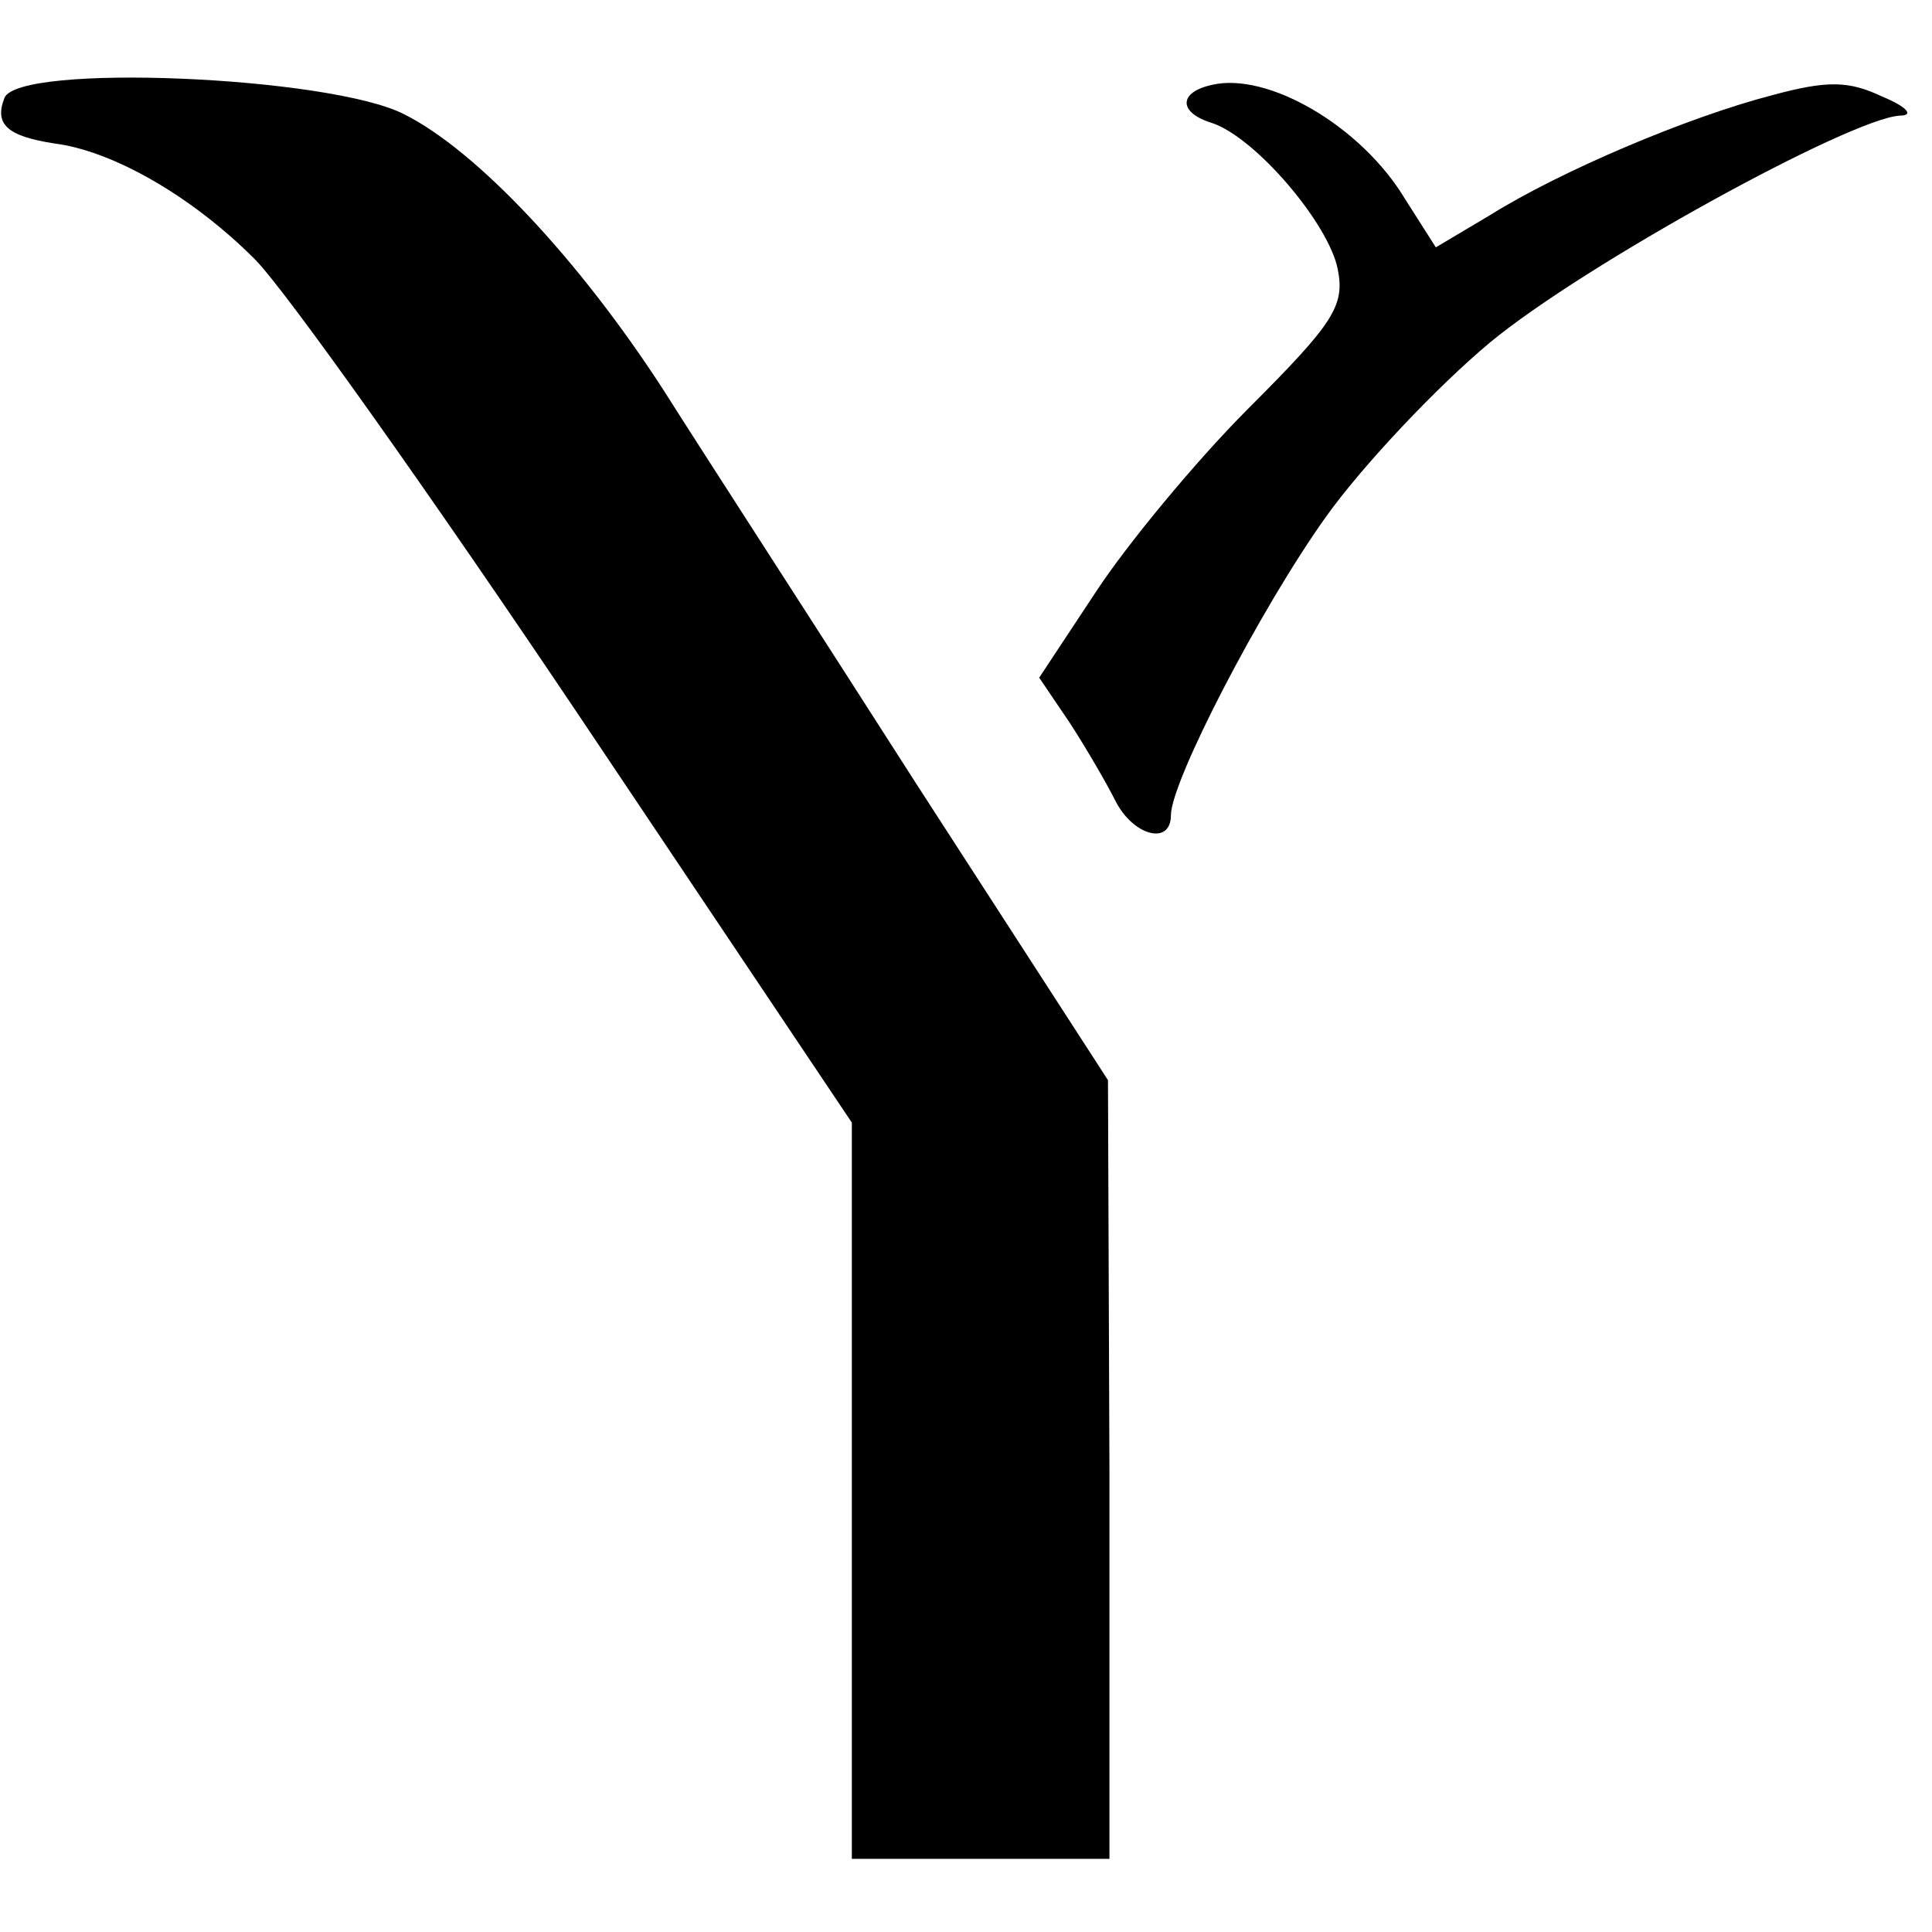 <?xml version="1.0" standalone="no"?>
<!DOCTYPE svg PUBLIC "-//W3C//DTD SVG 20010904//EN"
 "http://www.w3.org/TR/2001/REC-SVG-20010904/DTD/svg10.dtd">
<svg version="1.0" xmlns="http://www.w3.org/2000/svg"
 width="132pt" height="132pt" viewBox="0 0 132 132"
 preserveAspectRatio="xMidYMid meet">
<g transform="translate(0,132) scale(0.1,-0.1)"
fill="#000000" stroke="none">
<path d="M3 1253 c-7 -18 2 -26 34 -31 40 -5 94 -36 137 -79 21 -21 121 -162
223 -314 l185 -276 0 -252 0 -251 88 0 88 0 0 266 -1 266 -130 201 c-71 111
-150 233 -174 271 -57 88 -127 163 -177 188 -51 26 -264 35 -273 11z"/>
<path d="M828 1262 c-23 -5 -23 -19 0 -26 30 -10 80 -69 86 -100 5 -25 -3 -37
-61 -95 -36 -36 -83 -93 -104 -125 l-39 -59 21 -31 c11 -17 25 -41 31 -53 12
-24 38 -31 38 -10 0 23 61 141 106 204 25 35 76 89 112 119 64 53 246 153 280
155 10 0 5 6 -12 13 -23 11 -38 11 -75 1 -58 -15 -145 -52 -193 -82 l-37 -22
-21 33 c-30 50 -94 87 -132 78z"/>
</g>
</svg>
